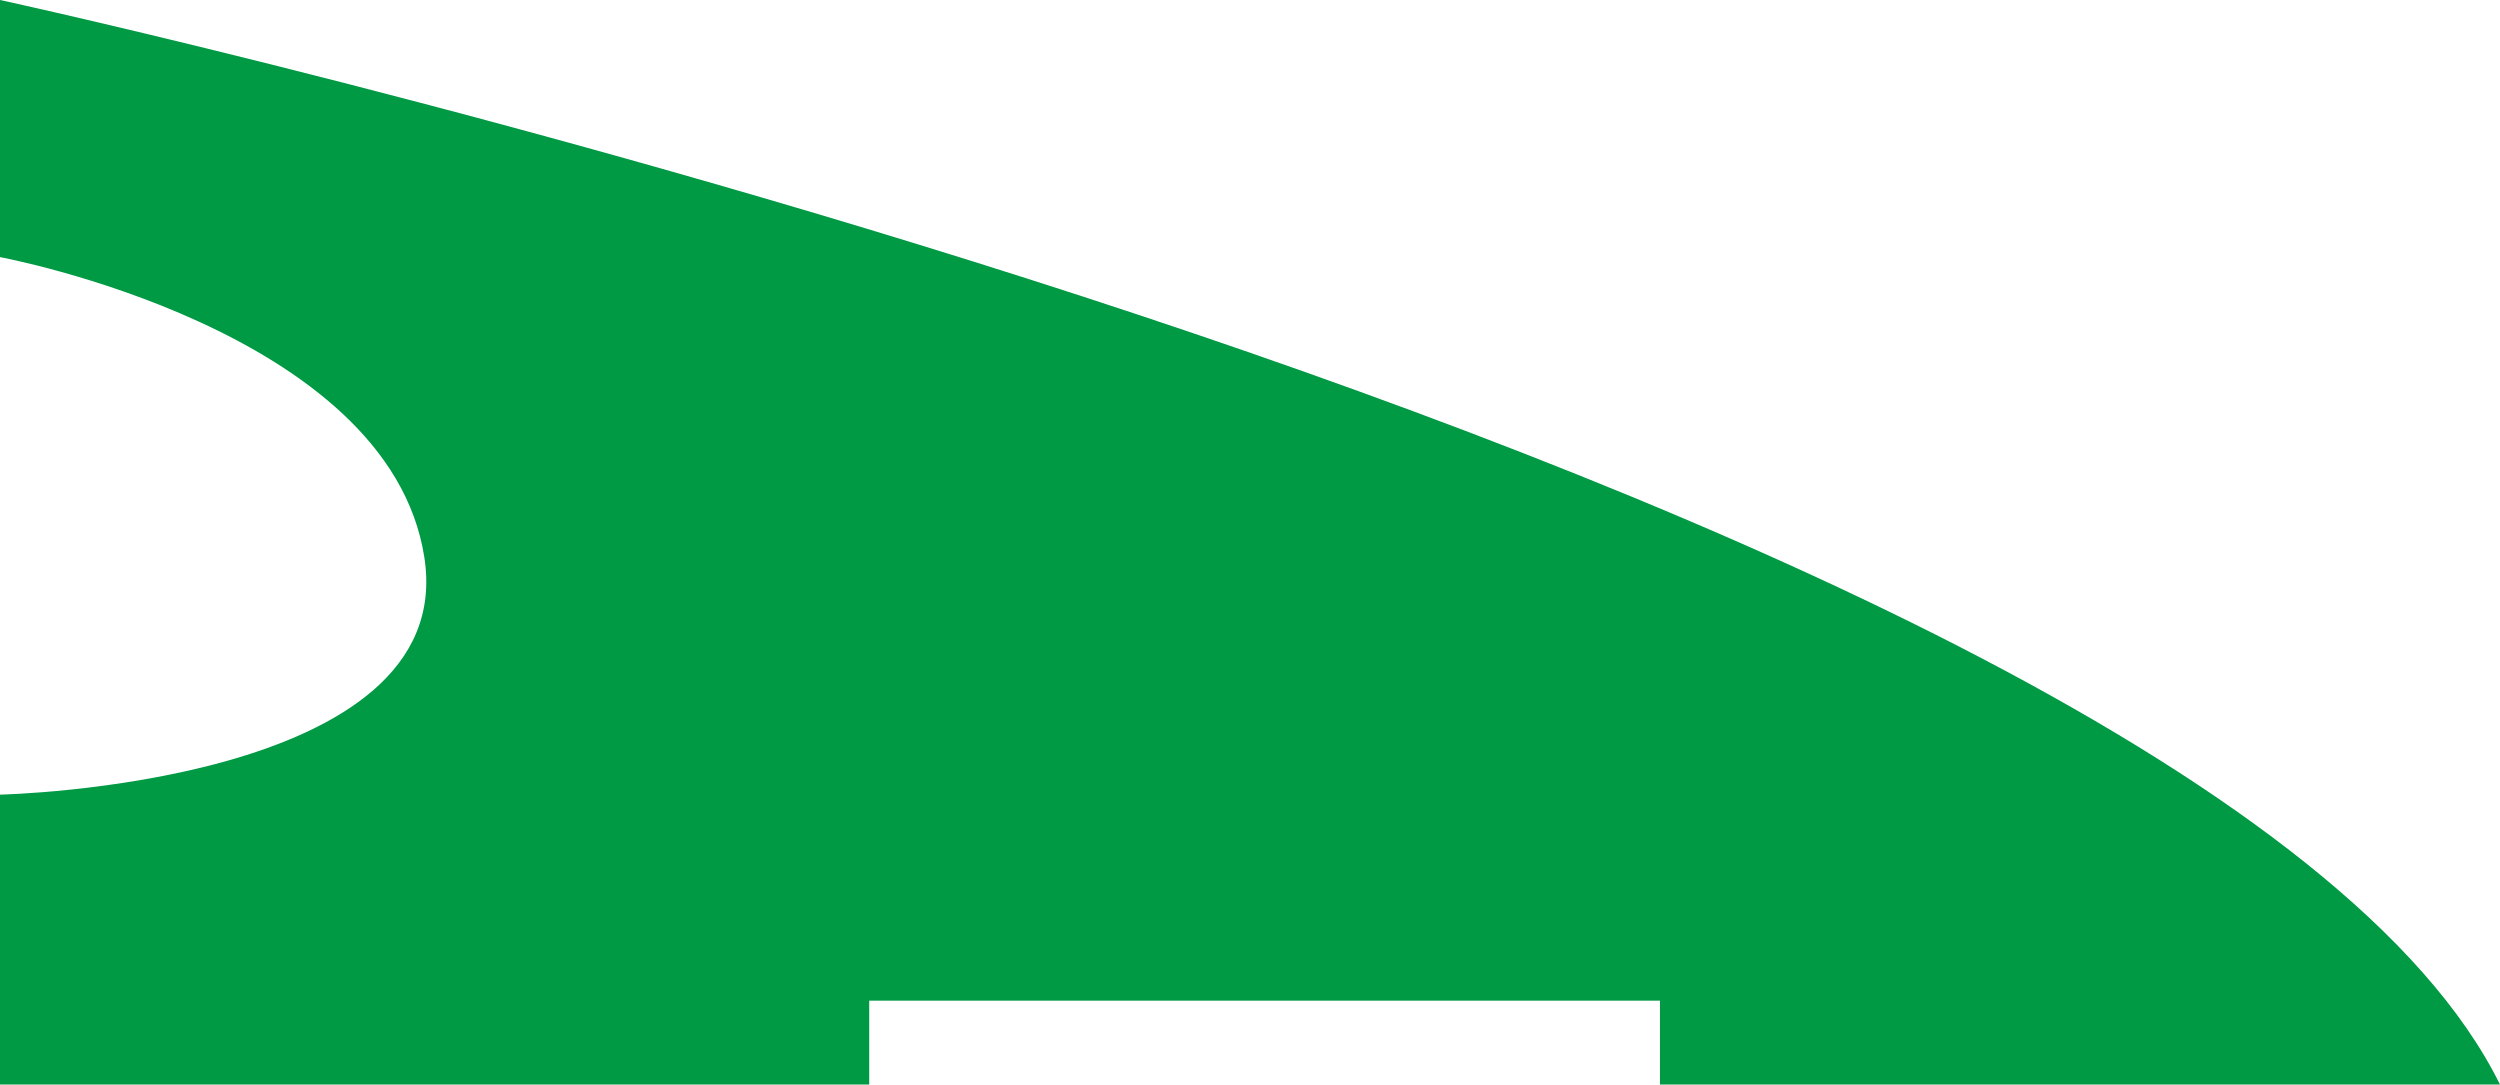 <svg width="136" height="59" viewBox="0 0 136 59" fill="none" xmlns="http://www.w3.org/2000/svg">
<path id="Vector" d="M136 59H90.302V54.438H47.285V59H0V43.228C0 43.228 25.034 42.696 23.082 30.306C21.143 17.901 0 13.987 0 13.987V0C0 0 119.68 25.96 136 59Z" fill="#009944"/>
</svg>
